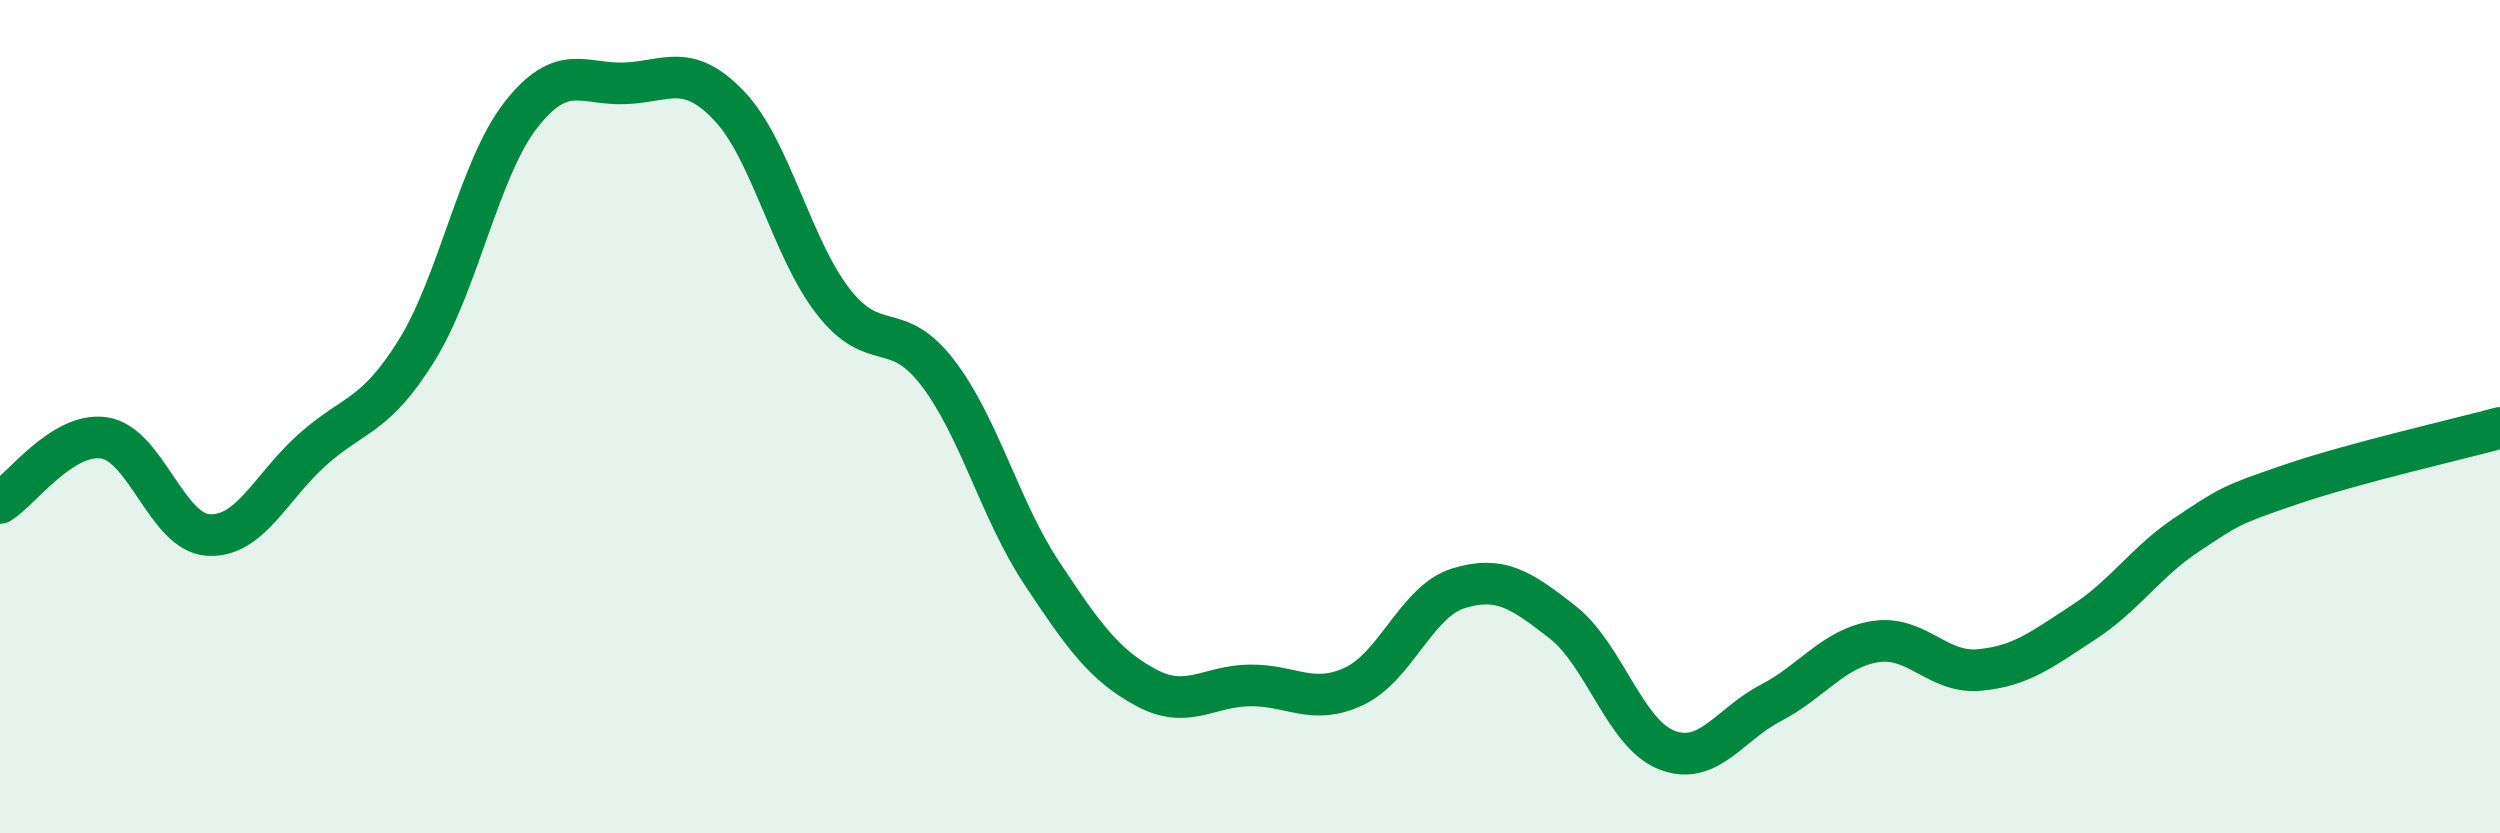 
    <svg width="60" height="20" viewBox="0 0 60 20" xmlns="http://www.w3.org/2000/svg">
      <path
        d="M 0,12.07 C 0.5,11.76 1.5,10.36 2.5,10.51 C 3.5,10.66 4,12.78 5,12.84 C 6,12.9 6.5,11.68 7.5,10.79 C 8.5,9.9 9,10.02 10,8.41 C 11,6.8 11.5,4.04 12.5,2.76 C 13.5,1.48 14,2.04 15,2 C 16,1.96 16.5,1.49 17.5,2.54 C 18.5,3.59 19,5.96 20,7.24 C 21,8.52 21.5,7.64 22.5,8.94 C 23.5,10.24 24,12.24 25,13.75 C 26,15.26 26.5,15.96 27.5,16.5 C 28.5,17.04 29,16.46 30,16.45 C 31,16.44 31.5,16.94 32.5,16.47 C 33.5,16 34,14.43 35,14.12 C 36,13.81 36.5,14.15 37.5,14.93 C 38.5,15.71 39,17.61 40,18 C 41,18.39 41.5,17.39 42.5,16.87 C 43.5,16.35 44,15.56 45,15.4 C 46,15.24 46.5,16.17 47.5,16.08 C 48.5,15.99 49,15.59 50,14.94 C 51,14.29 51.5,13.48 52.5,12.82 C 53.5,12.16 53.5,12.13 55,11.62 C 56.5,11.11 59,10.54 60,10.27L60 20L0 20Z"
        fill="#008740"
        opacity="0.1"
        stroke-linecap="round"
        stroke-linejoin="round"
      />
      <path
        d="M 0,12.07 C 0.5,11.76 1.5,10.36 2.5,10.51 C 3.5,10.66 4,12.78 5,12.84 C 6,12.9 6.5,11.68 7.5,10.79 C 8.5,9.9 9,10.02 10,8.41 C 11,6.8 11.5,4.04 12.5,2.76 C 13.5,1.48 14,2.04 15,2 C 16,1.96 16.5,1.49 17.5,2.54 C 18.5,3.59 19,5.96 20,7.24 C 21,8.52 21.5,7.64 22.5,8.94 C 23.5,10.24 24,12.24 25,13.75 C 26,15.26 26.5,15.96 27.5,16.5 C 28.5,17.04 29,16.46 30,16.45 C 31,16.44 31.5,16.94 32.5,16.47 C 33.5,16 34,14.43 35,14.12 C 36,13.81 36.5,14.15 37.5,14.93 C 38.5,15.71 39,17.61 40,18 C 41,18.39 41.5,17.39 42.5,16.87 C 43.5,16.35 44,15.56 45,15.4 C 46,15.24 46.5,16.17 47.5,16.08 C 48.5,15.99 49,15.59 50,14.94 C 51,14.29 51.5,13.48 52.5,12.82 C 53.5,12.16 53.5,12.13 55,11.62 C 56.5,11.11 59,10.54 60,10.27"
        stroke="#008740"
        stroke-width="1"
        fill="none"
        stroke-linecap="round"
        stroke-linejoin="round"
      />
    </svg>
  